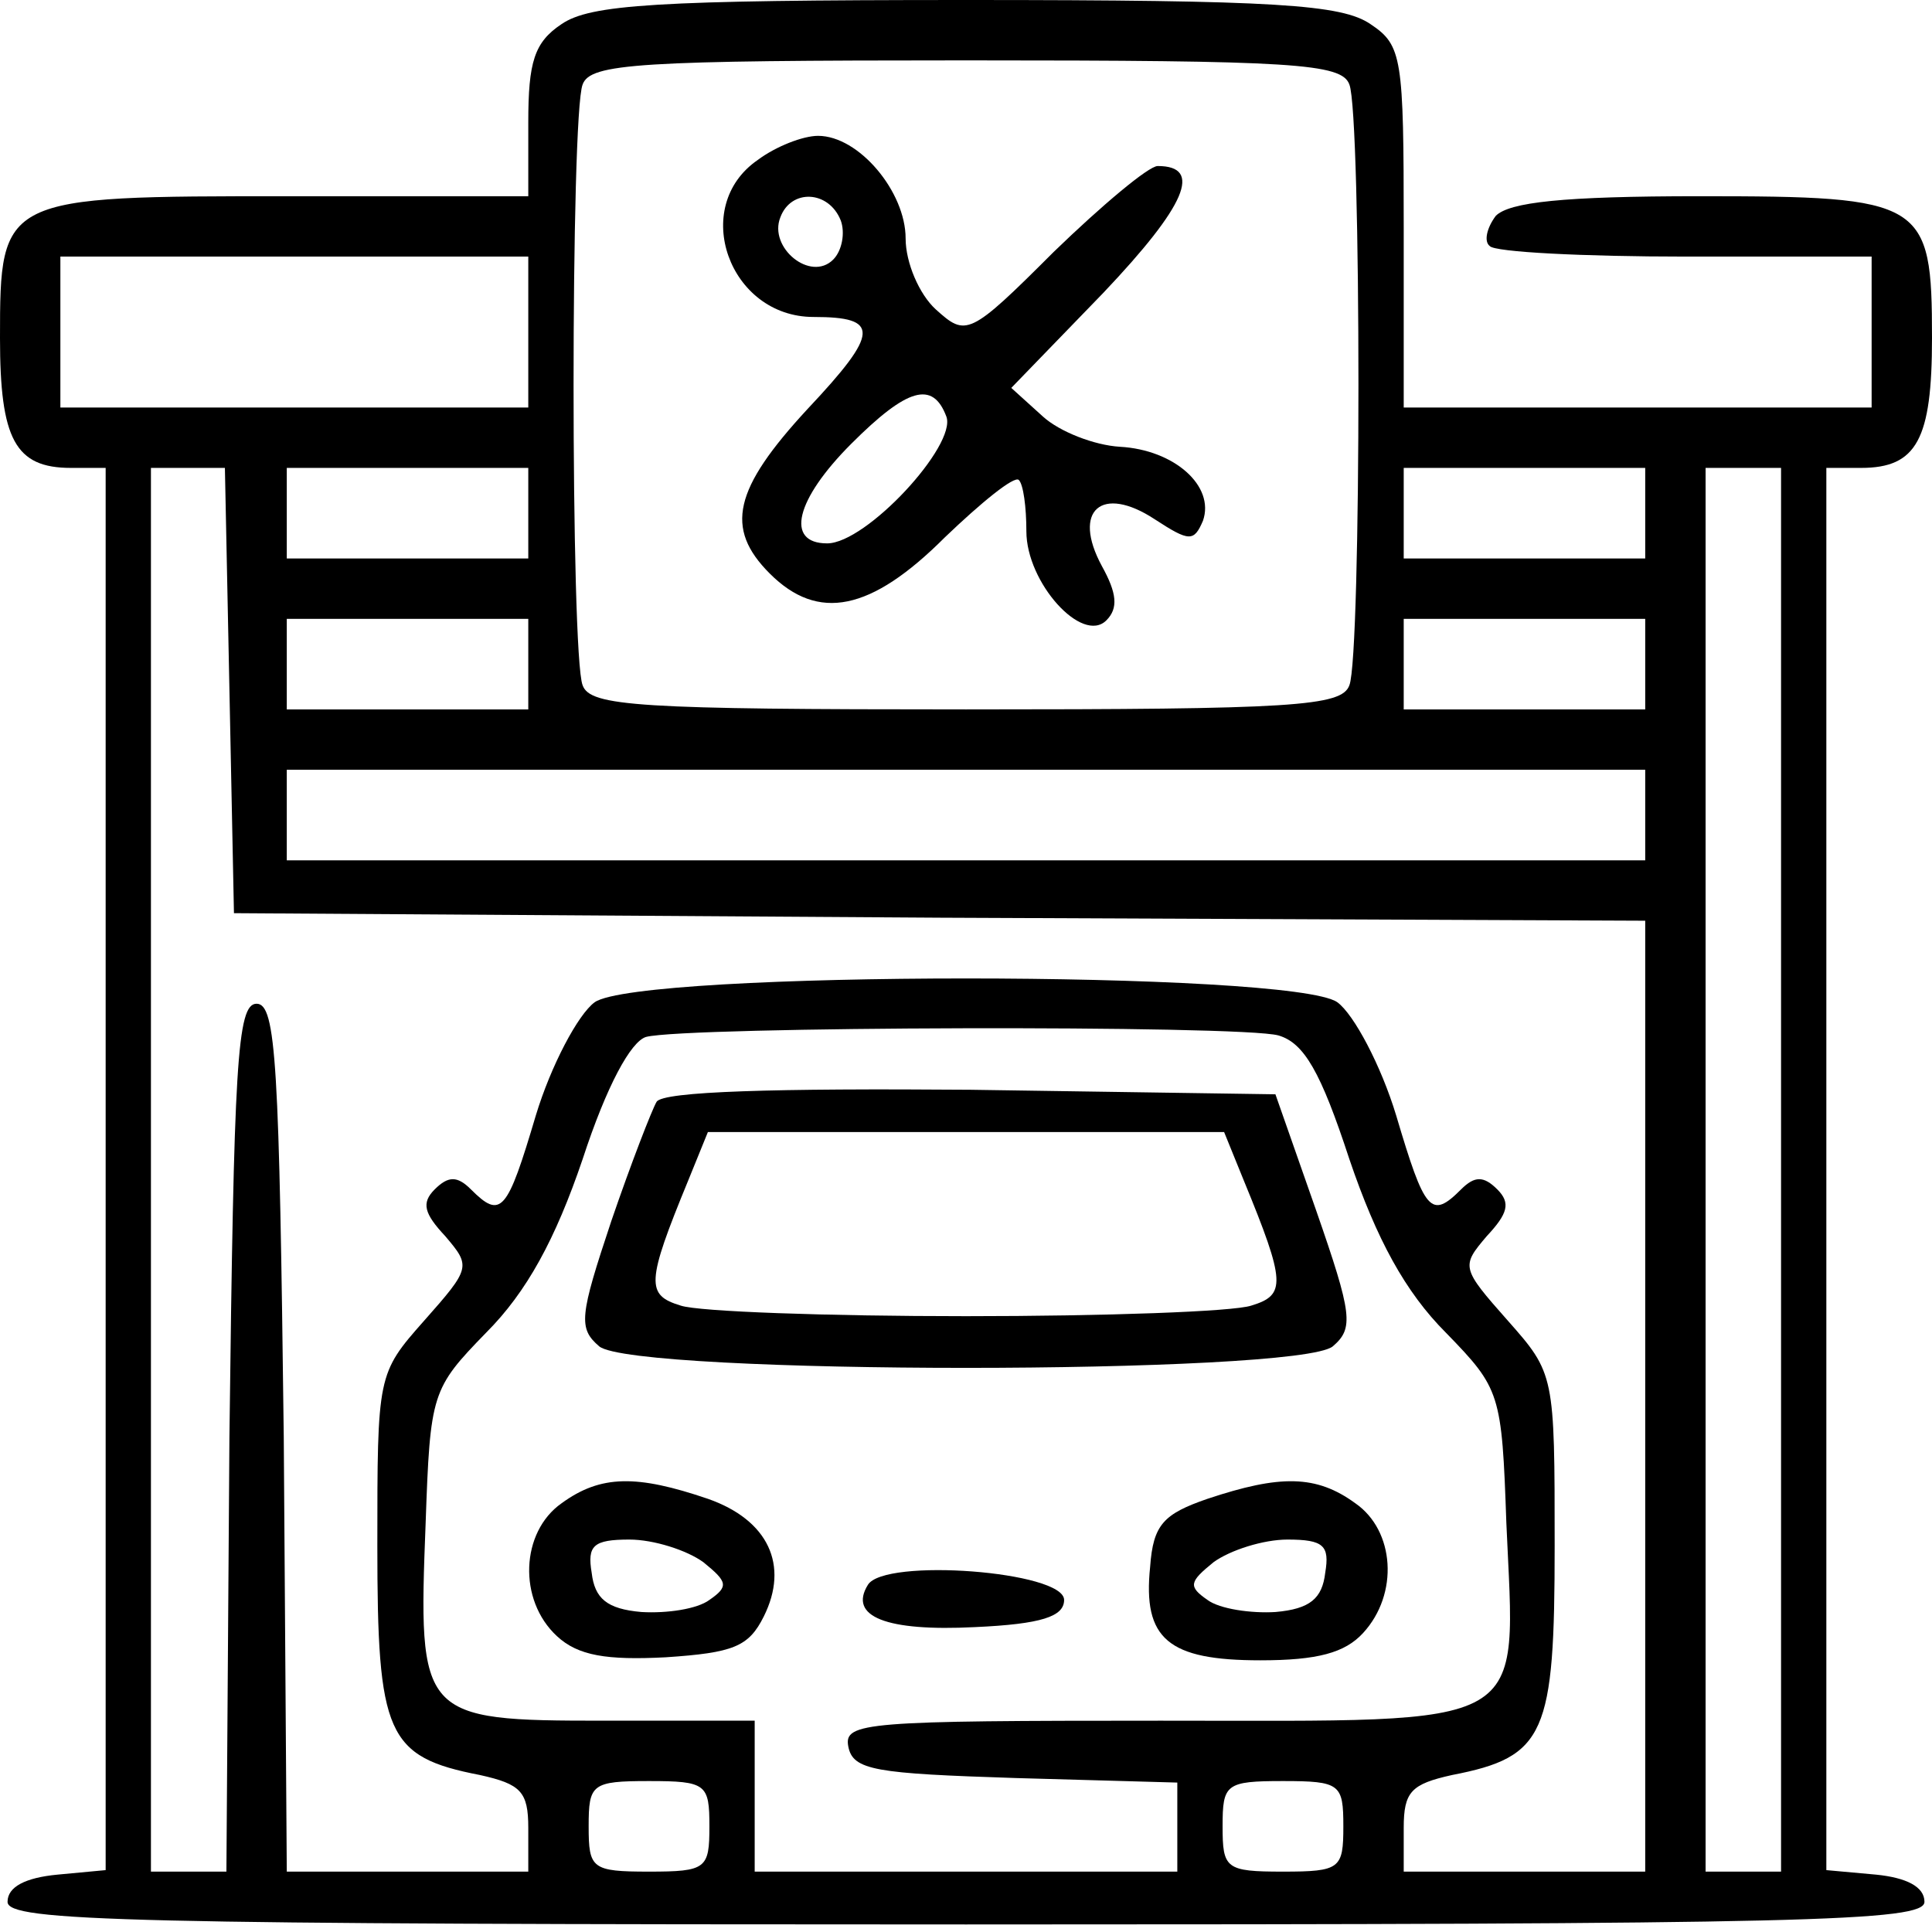 <?xml version="1.0" standalone="no"?>
<!DOCTYPE svg PUBLIC "-//W3C//DTD SVG 20010904//EN"
 "http://www.w3.org/TR/2001/REC-SVG-20010904/DTD/svg10.dtd">
<svg version="1.0" xmlns="http://www.w3.org/2000/svg"
 width="128pt" height="128pt" viewBox="0 0 128 128"
 preserveAspectRatio="xMidYMid meet">

<g transform="translate(0,128) scale(0.1,-0.1)"
fill="#000000" stroke="none">
<path d="M372 1264 c-18 -12 -22 -25 -22 -65 l0 -49 -159 0 c-190 0 -191 0
-191 -94 0 -67 10 -86 47 -86 l23 0 0 -464 0 -465 -32 -3 c-21 -2 -33 -8 -33
-18 0 -13 77 -15 635 -15 558 0 635 2 635 15 0 10 -12 16 -32 18 l-33 3 0 465
0 464 23 0 c37 0 47 19 47 86 0 91 -5 94 -154 94 -91 0 -126 -4 -135 -13 -6
-8 -8 -17 -4 -20 3 -4 62 -7 130 -7 l123 0 0 -50 0 -50 -155 0 -155 0 0 119
c0 113 -1 121 -22 135 -19 13 -62 16 -268 16 -206 0 -249 -3 -268 -16z m522
-40 c8 -20 8 -378 0 -398 -5 -14 -37 -16 -254 -16 -217 0 -249 2 -254 16 -8
20 -8 378 0 398 5 14 37 16 254 16 217 0 249 -2 254 -16z m-544 -164 l0 -50
-155 0 -155 0 0 50 0 50 155 0 155 0 0 -50z m-198 -237 l3 -148 468 -3 467 -2
0 -315 0 -315 -80 0 -80 0 0 29 c0 24 5 29 32 35 62 12 68 27 68 152 0 113 0
114 -31 149 -31 35 -31 36 -14 56 14 15 16 22 7 31 -9 9 -15 9 -24 0 -20 -20
-24 -15 -43 49 -10 33 -28 67 -39 75 -30 21 -462 21 -492 0 -11 -8 -29 -42
-39 -75 -19 -64 -23 -69 -43 -49 -9 9 -15 9 -24 0 -9 -9 -7 -16 7 -31 17 -20
17 -21 -14 -56 -31 -35 -31 -36 -31 -149 0 -125 6 -140 68 -152 27 -6 32 -11
32 -35 l0 -29 -80 0 -80 0 -2 288 c-3 247 -5 287 -18 287 -13 0 -15 -40 -18
-287 l-2 -288 -25 0 -25 0 0 465 0 465 25 0 24 0 3 -147z m198 117 l0 -30 -80
0 -80 0 0 30 0 30 80 0 80 0 0 -30z m740 0 l0 -30 -80 0 -80 0 0 30 0 30 80 0
80 0 0 -30z m90 -435 l0 -465 -25 0 -25 0 0 465 0 465 25 0 25 0 0 -465z
m-830 335 l0 -30 -80 0 -80 0 0 30 0 30 80 0 80 0 0 -30z m740 0 l0 -30 -80 0
-80 0 0 30 0 30 80 0 80 0 0 -30z m0 -100 l0 -30 -450 0 -450 0 0 30 0 30 450
0 450 0 0 -30z m-243 -146 c17 -5 28 -24 47 -82 18 -53 37 -88 64 -115 36 -37
37 -40 40 -126 6 -139 20 -131 -229 -131 -195 0 -210 -1 -207 -17 3 -16 18
-18 111 -21 l107 -3 0 -29 0 -30 -140 0 -140 0 0 50 0 50 -100 0 c-122 0 -123
2 -118 131 3 86 4 89 40 126 27 27 46 62 64 115 16 49 32 78 42 81 26 7 394 8
419 1z m-377 -524 c0 -28 -2 -30 -40 -30 -38 0 -40 2 -40 30 0 28 2 30 40 30
38 0 40 -2 40 -30z m420 0 c0 -28 -2 -30 -40 -30 -38 0 -40 2 -40 30 0 28 2
30 40 30 38 0 40 -2 40 -30z"/>
<path d="M502 1174 c-45 -31 -19 -104 37 -104 44 0 44 -10 -4 -61 -49 -53 -55
-79 -25 -109 32 -32 67 -25 116 24 24 23 46 41 49 38 3 -3 5 -18 5 -34 0 -34
37 -75 53 -59 8 8 7 18 -3 36 -20 37 0 54 35 31 23 -15 26 -15 32 -1 8 23 -19
47 -55 49 -17 1 -40 10 -51 20 l-21 19 61 63 c55 58 66 84 36 84 -6 0 -37 -26
-69 -57 -56 -56 -58 -56 -78 -38 -11 10 -20 31 -20 47 0 31 -31 68 -58 68 -10
0 -28 -7 -40 -16z m55 -40 c3 -8 1 -20 -5 -26 -15 -15 -43 8 -35 28 7 19 32
18 40 -2z m70 -130 c7 -19 -53 -84 -79 -84 -28 0 -21 29 16 66 37 37 54 42 63
18z"/>
<path d="M435 550 c-3 -5 -17 -41 -30 -79 -21 -63 -22 -71 -8 -83 23 -19 463
-19 486 0 14 12 13 21 -11 90 l-27 77 -202 3 c-129 1 -204 -1 -208 -8z m389
-52 c28 -68 28 -76 5 -83 -12 -4 -97 -7 -189 -7 -92 0 -177 3 -189 7 -23 7
-23 15 5 83 l13 32 171 0 171 0 13 -32z"/>
<path d="M372 284 c-27 -19 -29 -64 -3 -88 14 -13 33 -16 72 -14 45 3 55 7 65
27 17 34 3 64 -37 78 -47 16 -71 16 -97 -3z m94 -39 c16 -13 17 -16 4 -25 -8
-6 -28 -9 -45 -8 -23 2 -31 9 -33 26 -3 18 1 22 25 22 16 0 38 -7 49 -15z"/>
<path d="M800 287 c-29 -10 -36 -17 -38 -45 -5 -48 12 -62 73 -62 38 0 56 5
68 18 24 26 21 68 -5 86 -26 19 -50 19 -98 3z m78 -49 c-2 -17 -10 -24 -33
-26 -16 -1 -37 2 -45 8 -13 9 -12 12 4 25 11 8 33 15 49 15 24 0 28 -4 25 -22z"/>
<path d="M575 230 c-13 -21 12 -31 71 -28 44 2 59 7 59 18 0 19 -119 28 -130
10z"/>
</g>
</svg>

